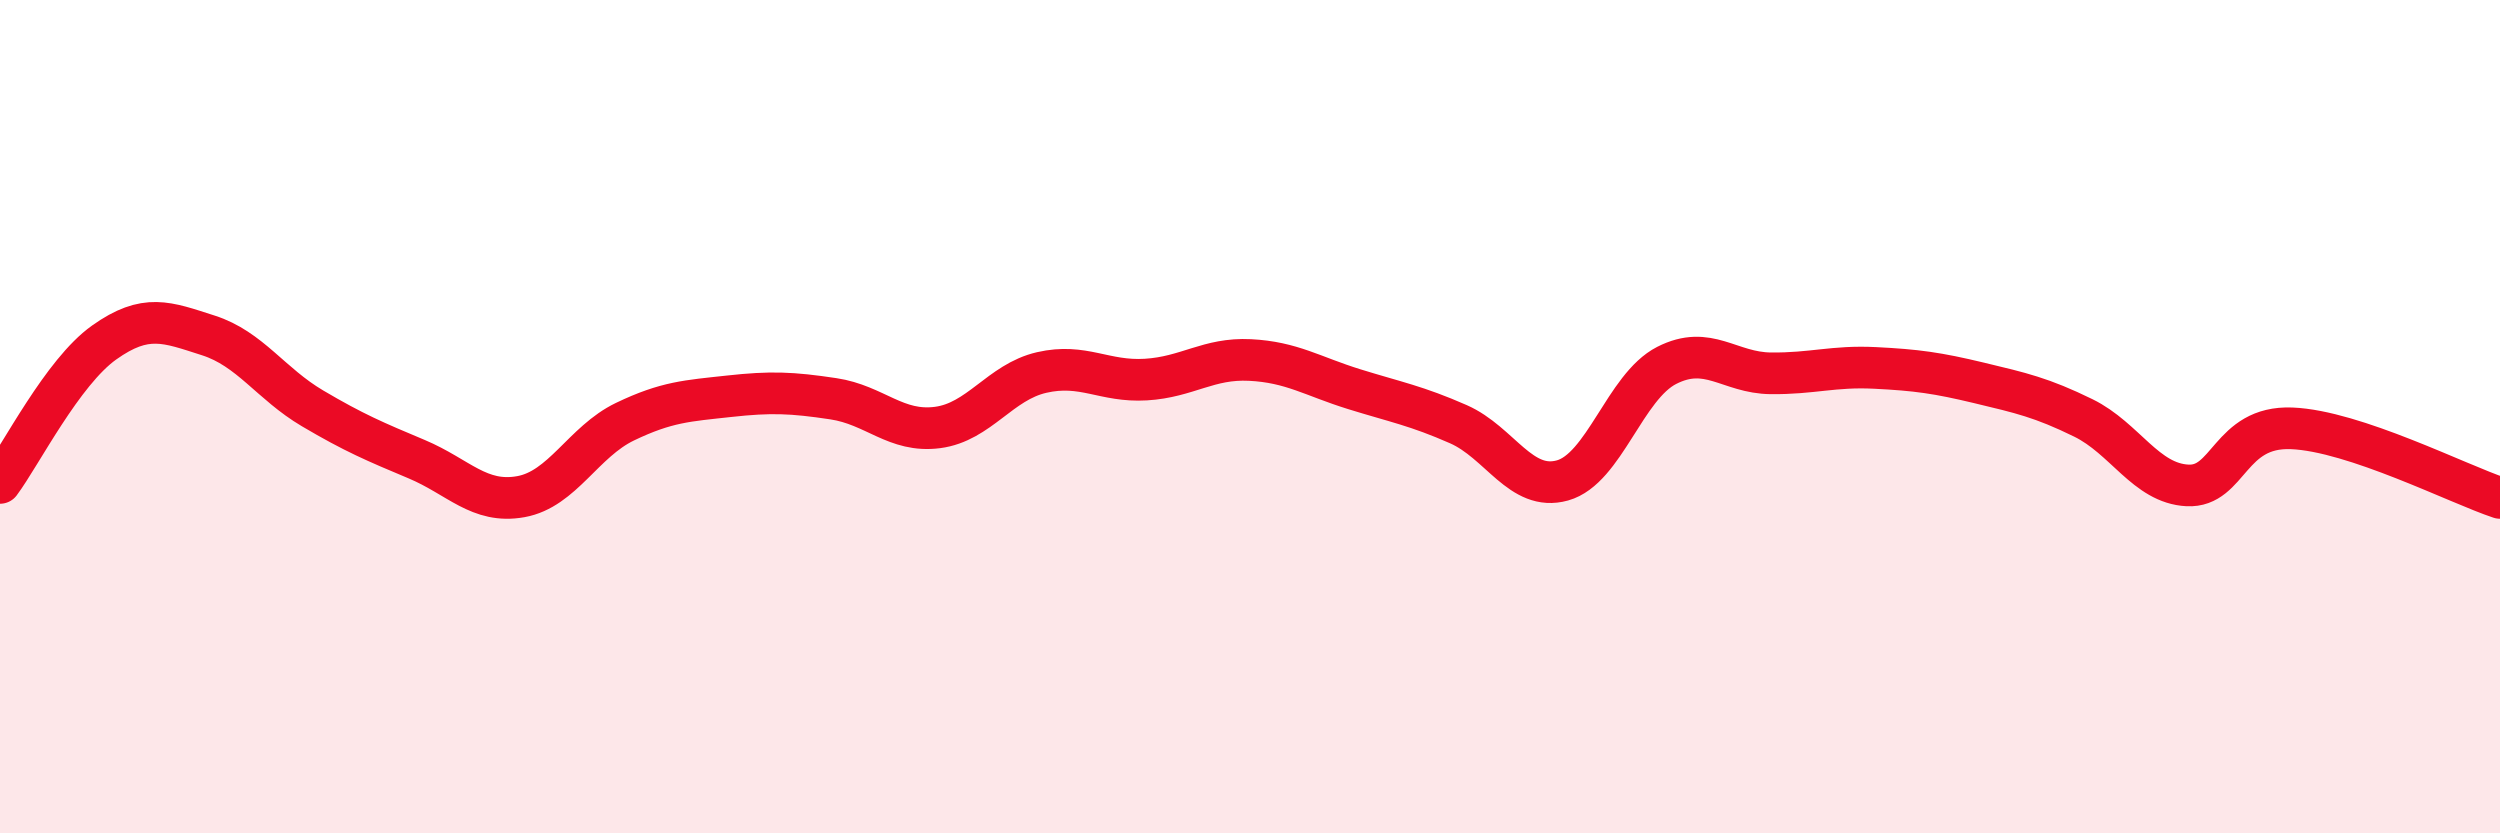 
    <svg width="60" height="20" viewBox="0 0 60 20" xmlns="http://www.w3.org/2000/svg">
      <path
        d="M 0,11.59 C 0.5,10.92 1.5,8.93 2.5,8.22 C 3.5,7.51 4,7.73 5,8.05 C 6,8.37 6.5,9.21 7.5,9.8 C 8.5,10.39 9,10.6 10,11.02 C 11,11.44 11.5,12.1 12.5,11.92 C 13.5,11.74 14,10.6 15,10.12 C 16,9.64 16.5,9.62 17.5,9.51 C 18.5,9.4 19,9.42 20,9.57 C 21,9.72 21.5,10.39 22.5,10.26 C 23.5,10.13 24,9.17 25,8.94 C 26,8.71 26.5,9.17 27.5,9.11 C 28.5,9.05 29,8.59 30,8.64 C 31,8.69 31.5,9.03 32.5,9.34 C 33.5,9.65 34,9.74 35,10.18 C 36,10.62 36.5,11.81 37.5,11.53 C 38.5,11.25 39,9.28 40,8.77 C 41,8.26 41.5,8.95 42.5,8.96 C 43.5,8.97 44,8.78 45,8.83 C 46,8.88 46.5,8.95 47.5,9.19 C 48.5,9.43 49,9.54 50,10.03 C 51,10.52 51.5,11.6 52.5,11.65 C 53.5,11.7 53.5,10.22 55,10.28 C 56.5,10.34 59,11.62 60,11.95L60 20L0 20Z"
        fill="#EB0A25"
        opacity="0.1"
        stroke-linecap="round"
        stroke-linejoin="round"
      />
      <path
        d="M 0,11.59 C 0.5,10.92 1.5,8.93 2.5,8.22 C 3.5,7.51 4,7.73 5,8.05 C 6,8.37 6.5,9.21 7.5,9.8 C 8.5,10.39 9,10.6 10,11.02 C 11,11.44 11.5,12.1 12.5,11.92 C 13.5,11.74 14,10.6 15,10.12 C 16,9.64 16.5,9.62 17.5,9.51 C 18.5,9.4 19,9.42 20,9.57 C 21,9.72 21.5,10.39 22.5,10.26 C 23.5,10.13 24,9.17 25,8.94 C 26,8.71 26.5,9.17 27.5,9.11 C 28.5,9.05 29,8.59 30,8.64 C 31,8.69 31.5,9.03 32.5,9.34 C 33.5,9.65 34,9.74 35,10.18 C 36,10.62 36.5,11.81 37.5,11.53 C 38.5,11.25 39,9.28 40,8.77 C 41,8.26 41.5,8.95 42.5,8.96 C 43.5,8.97 44,8.78 45,8.83 C 46,8.88 46.5,8.95 47.5,9.19 C 48.5,9.43 49,9.54 50,10.03 C 51,10.52 51.5,11.6 52.5,11.65 C 53.5,11.7 53.5,10.22 55,10.28 C 56.5,10.34 59,11.62 60,11.95"
        stroke="#EB0A25"
        stroke-width="1"
        fill="none"
        stroke-linecap="round"
        stroke-linejoin="round"
      />
    </svg>
  